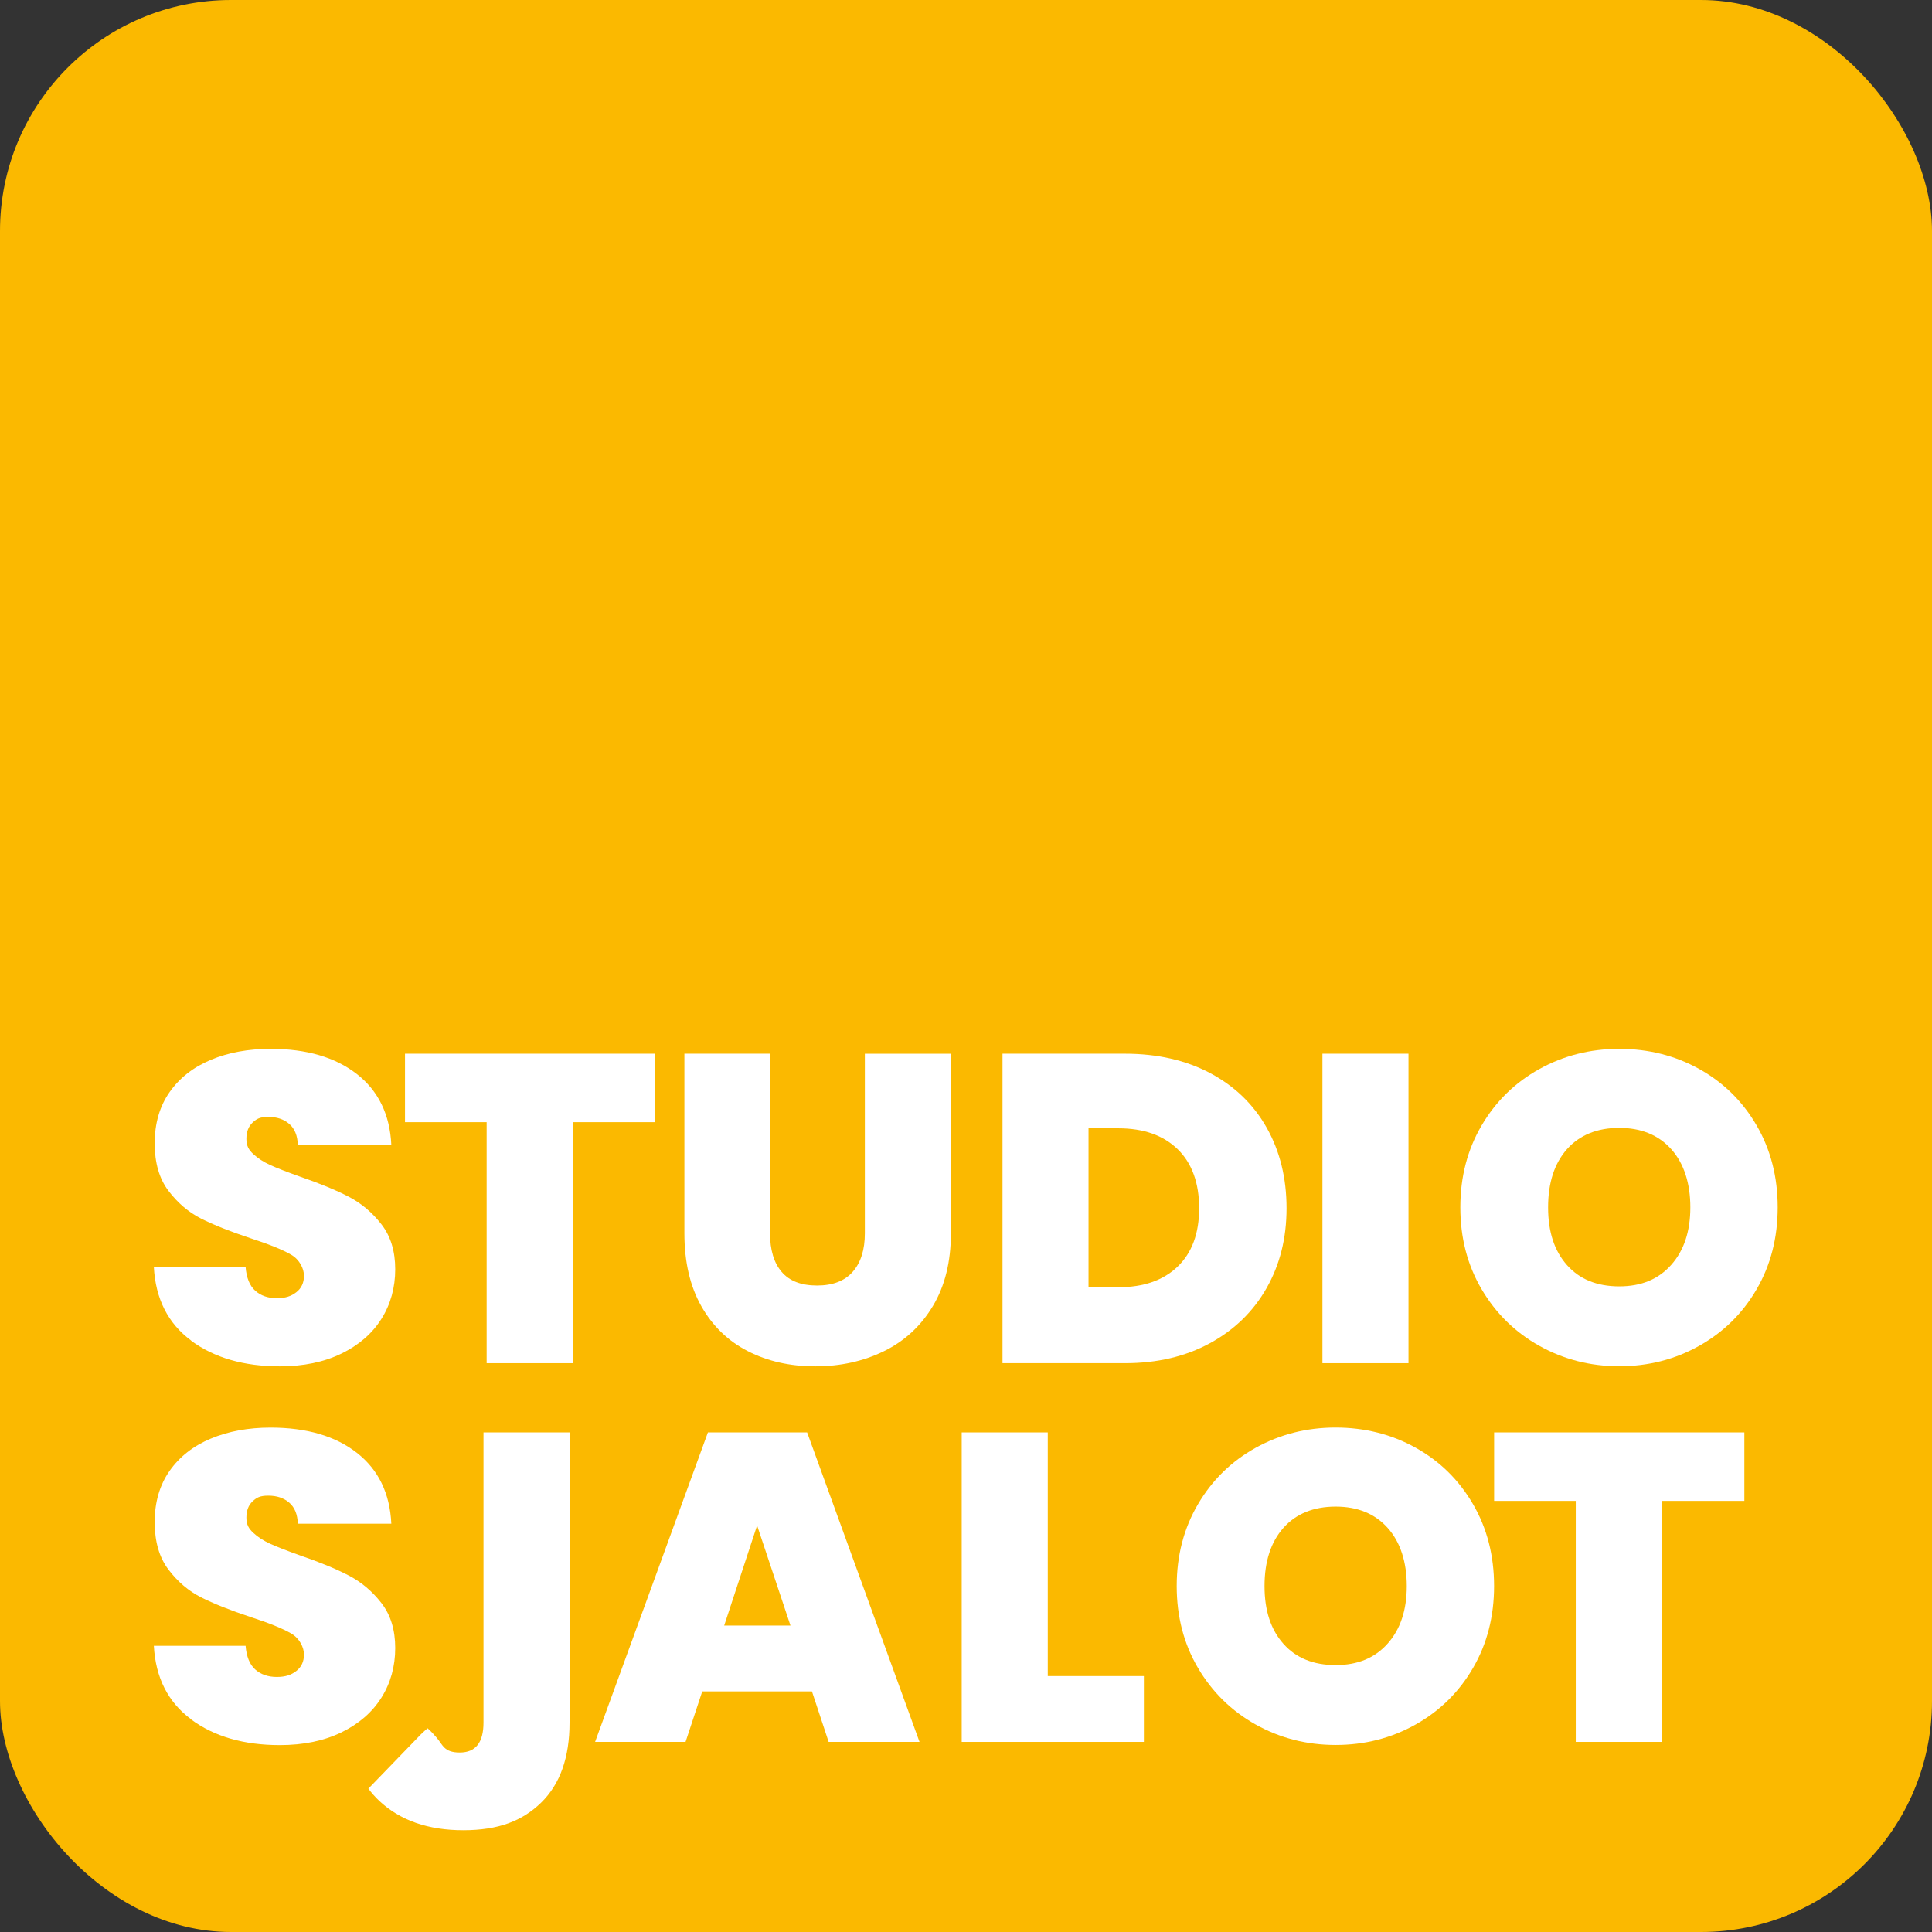 <?xml version="1.0" encoding="UTF-8"?>
<svg xmlns="http://www.w3.org/2000/svg" version="1.1" viewBox="0 0 4166.9 4166.9">
  <rect x="0" y="0" width="4166.9" height="4166.9" fill="#333333" stroke="none"/>
  <defs>
    <style>
      .cls-1 {
        fill: #fff;
      }

      .cls-2 {
        fill: #fbb900;
      }
    </style>
  </defs>
  <!-- Generator: Adobe Illustrator 28.7.1, SVG Export Plug-In . SVG Version: 1.2.0 Build 142)  -->
  <g>
    <g id="Layer_1">
      <rect class="cls-2" x="0" y="0" width="4166.9" height="4166.9" rx="498.2" ry="498.2"/>
      <path class="cls-1" d="M412.3,2891.3c-49.9-36.9-76.7-89.8-80.5-158.6h197.9c1.9,23.4,8.8,40.4,20.8,51.1,12,10.7,27.5,16.1,46.4,16.1s31.1-4.3,42.1-12.8c11-8.5,16.6-20.4,16.6-35.5s-9.2-34.7-27.5-45.4c-18.3-10.7-48-22.7-89-36-43.6-14.5-78.8-28.6-105.6-42.1-26.8-13.6-50.2-33.5-70.1-59.7-19.9-26.2-29.8-60.4-29.8-102.7s10.7-79.7,32.2-110.3c21.5-30.6,51.1-53.8,89-69.6,37.9-15.8,80.8-23.7,128.8-23.7,77.6,0,139.7,18.2,186.1,54.4,46.4,36.3,71.2,87.3,74.3,152.9h-201.7c-.6-20.2-6.8-35.3-18.5-45.4-11.7-10.1-26.7-15.1-45-15.1s-25.3,4.1-34.1,12.3c-8.8,8.2-13.3,19.9-13.3,35s4.9,23.5,14.7,32.7c9.8,9.2,21.9,17,36.5,23.7,14.5,6.6,36,15,64.4,25.1,42.3,14.5,77.2,28.9,104.6,43.1,27.5,14.2,51.1,34.1,71,59.7,19.9,25.6,29.8,57.9,29.8,97.1s-9.9,75.4-29.8,107c-19.9,31.6-48.6,56.5-86.2,74.8-37.6,18.3-81.9,27.5-133,27.5-77.6,0-141.4-18.5-191.3-55.4Z"/>
      <path class="cls-1" d="M1413.2,2272.6v147.7h-178v519.8h-185.6v-519.8h-176.1v-147.7h539.7Z"/>
      <path class="cls-1" d="M1660.8,2272.6v387.3c0,36,8.4,63.8,25.1,83.3,16.7,19.6,42.1,29.4,76.2,29.4s59.8-9.9,77.2-29.8c17.4-19.9,26-47.5,26-82.8v-387.3h185.6v387.3c0,61.2-12.9,113.5-38.8,156.7-25.9,43.2-61.1,75.7-105.6,97.5-44.5,21.8-93.9,32.7-148.2,32.7s-102.7-10.9-145.3-32.7c-42.6-21.8-76.1-54.1-100.4-97.1-24.3-42.9-36.5-95.3-36.5-157.2v-387.3h184.6Z"/>
      <path class="cls-1" d="M2610.5,2314.7c52.7,28.1,93.3,67.4,121.7,117.9,28.4,50.5,42.6,108.3,42.6,173.3s-14.4,121.8-43.1,172.3c-28.7,50.5-69.4,90.1-122.1,118.8-52.7,28.7-113.8,43.1-183.2,43.1h-264.2v-667.5h264.2c70.1,0,131.5,14.1,184.2,42.1ZM2539.9,2731.8c30.9-29.7,46.4-71.6,46.4-125.9s-15.5-97.4-46.4-127.4c-30.9-30-73.5-45-127.8-45h-64.4v342.8h64.4c54.3,0,96.9-14.8,127.8-44.5Z"/>
      <path class="cls-1" d="M3037.8,2272.6v667.5h-185.6v-667.5h185.6Z"/>
      <path class="cls-1" d="M3320,2902.7c-52.4-29.4-93.9-70.1-124.5-122.1-30.6-52.1-45.9-110.9-45.9-176.6s15.3-124.5,45.9-176.6c30.6-52.1,72.1-92.6,124.5-121.7,52.4-29,109.8-43.6,172.3-43.6s120.7,14.5,172.8,43.6c52.1,29,93.3,69.6,123.6,121.7,30.3,52.1,45.4,110.9,45.4,176.6s-15.1,124.5-45.4,176.6c-30.3,52.1-71.6,92.8-124,122.1-52.4,29.4-109.8,44-172.3,44s-119.9-14.7-172.3-44ZM3604.5,2728c27.5-30.9,41.2-72.3,41.2-124s-13.7-94.8-41.2-125.5c-27.5-30.6-64.9-45.9-112.2-45.9s-85.5,15.3-112.7,45.9c-27.1,30.6-40.7,72.4-40.7,125.5s13.6,93.9,40.7,124.5c27.1,30.6,64.7,45.9,112.7,45.9s84.7-15.5,112.2-46.4Z"/>
      <path class="cls-1" d="M412.3,3708.2c-49.9-36.9-76.7-89.8-80.5-158.6h197.9c1.9,23.4,8.8,40.4,20.8,51.1,12,10.7,27.5,16.1,46.4,16.1s31.1-4.3,42.1-12.8c11-8.5,16.6-20.4,16.6-35.5s-9.2-34.7-27.5-45.4c-18.3-10.7-48-22.7-89-36-43.6-14.5-78.8-28.6-105.6-42.1-26.8-13.6-50.2-33.5-70.1-59.7-19.9-26.2-29.8-60.4-29.8-102.7s10.7-79.7,32.2-110.3c21.5-30.6,51.1-53.8,89-69.6,37.9-15.8,80.8-23.7,128.8-23.7,77.6,0,139.7,18.2,186.1,54.4,46.4,36.3,71.2,87.3,74.3,152.9h-201.7c-.6-20.2-6.8-35.3-18.5-45.4-11.7-10.1-26.7-15.1-45-15.1s-25.3,4.1-34.1,12.3c-8.8,8.2-13.3,19.9-13.3,35s4.9,23.5,14.7,32.7c9.8,9.2,21.9,17,36.5,23.7,14.5,6.6,36,15,64.4,25.1,42.3,14.5,77.2,28.9,104.6,43.1,27.5,14.2,51.1,34.1,71,59.7,19.9,25.6,29.8,57.9,29.8,97.1s-9.9,75.4-29.8,107c-19.9,31.6-48.6,56.5-86.2,74.8-37.6,18.3-81.9,27.5-133,27.5-77.6,0-141.4-18.5-191.3-55.4Z"/>
      <path class="cls-1" d="M1751.3,3648h-236.7l-36,108.9h-195.1l243.3-667.5h214l242.4,667.5h-196l-36-108.9ZM1704.9,3506l-72-215.9-71,215.9h143Z"/>
      <path class="cls-1" d="M2259.7,3614.9h207.4v142h-392.9v-667.5h185.6v525.5Z"/>
      <path class="cls-1" d="M2708.3,3719.5c-52.4-29.4-93.9-70.1-124.5-122.1-30.6-52.1-45.9-110.9-45.9-176.6s15.3-124.5,45.9-176.6c30.6-52.1,72.1-92.6,124.5-121.7,52.4-29,109.8-43.6,172.3-43.6s120.7,14.5,172.8,43.6c52.1,29,93.3,69.6,123.6,121.7,30.3,52.1,45.4,110.9,45.4,176.6s-15.1,124.5-45.4,176.6c-30.3,52.1-71.6,92.8-124,122.1-52.4,29.4-109.8,44-172.3,44s-119.9-14.7-172.3-44ZM2992.9,3544.8c27.5-30.9,41.2-72.3,41.2-124s-13.7-94.8-41.2-125.5c-27.5-30.6-64.9-45.9-112.2-45.9s-85.5,15.3-112.7,45.9c-27.1,30.6-40.7,72.4-40.7,125.5s13.6,93.9,40.7,124.5c27.1,30.6,64.7,45.9,112.7,45.9s84.7-15.5,112.2-46.4Z"/>
      <path class="cls-1" d="M3762.2,3089.4v147.7h-178v519.8h-185.6v-519.8h-176.1v-147.7h539.7Z"/>
      <path class="cls-1" d="M1042.8,3089.4v626c0,42.9-17,64.4-51.1,64.4s-36.4-16.2-49.6-31.6-19.9-20.7-19.9-20.7c0,0-9.9,8.4-15.3,14l-112.4,116.2c7,9.4,14.8,18.2,23.4,26.3,45.1,42.3,105.6,63.4,181.3,63.4s127.4-19.9,168.1-59.7c40.7-39.8,61.1-97.2,61.1-172.3v-626h-185.6Z"/>
    </g>
  </g>
</svg>